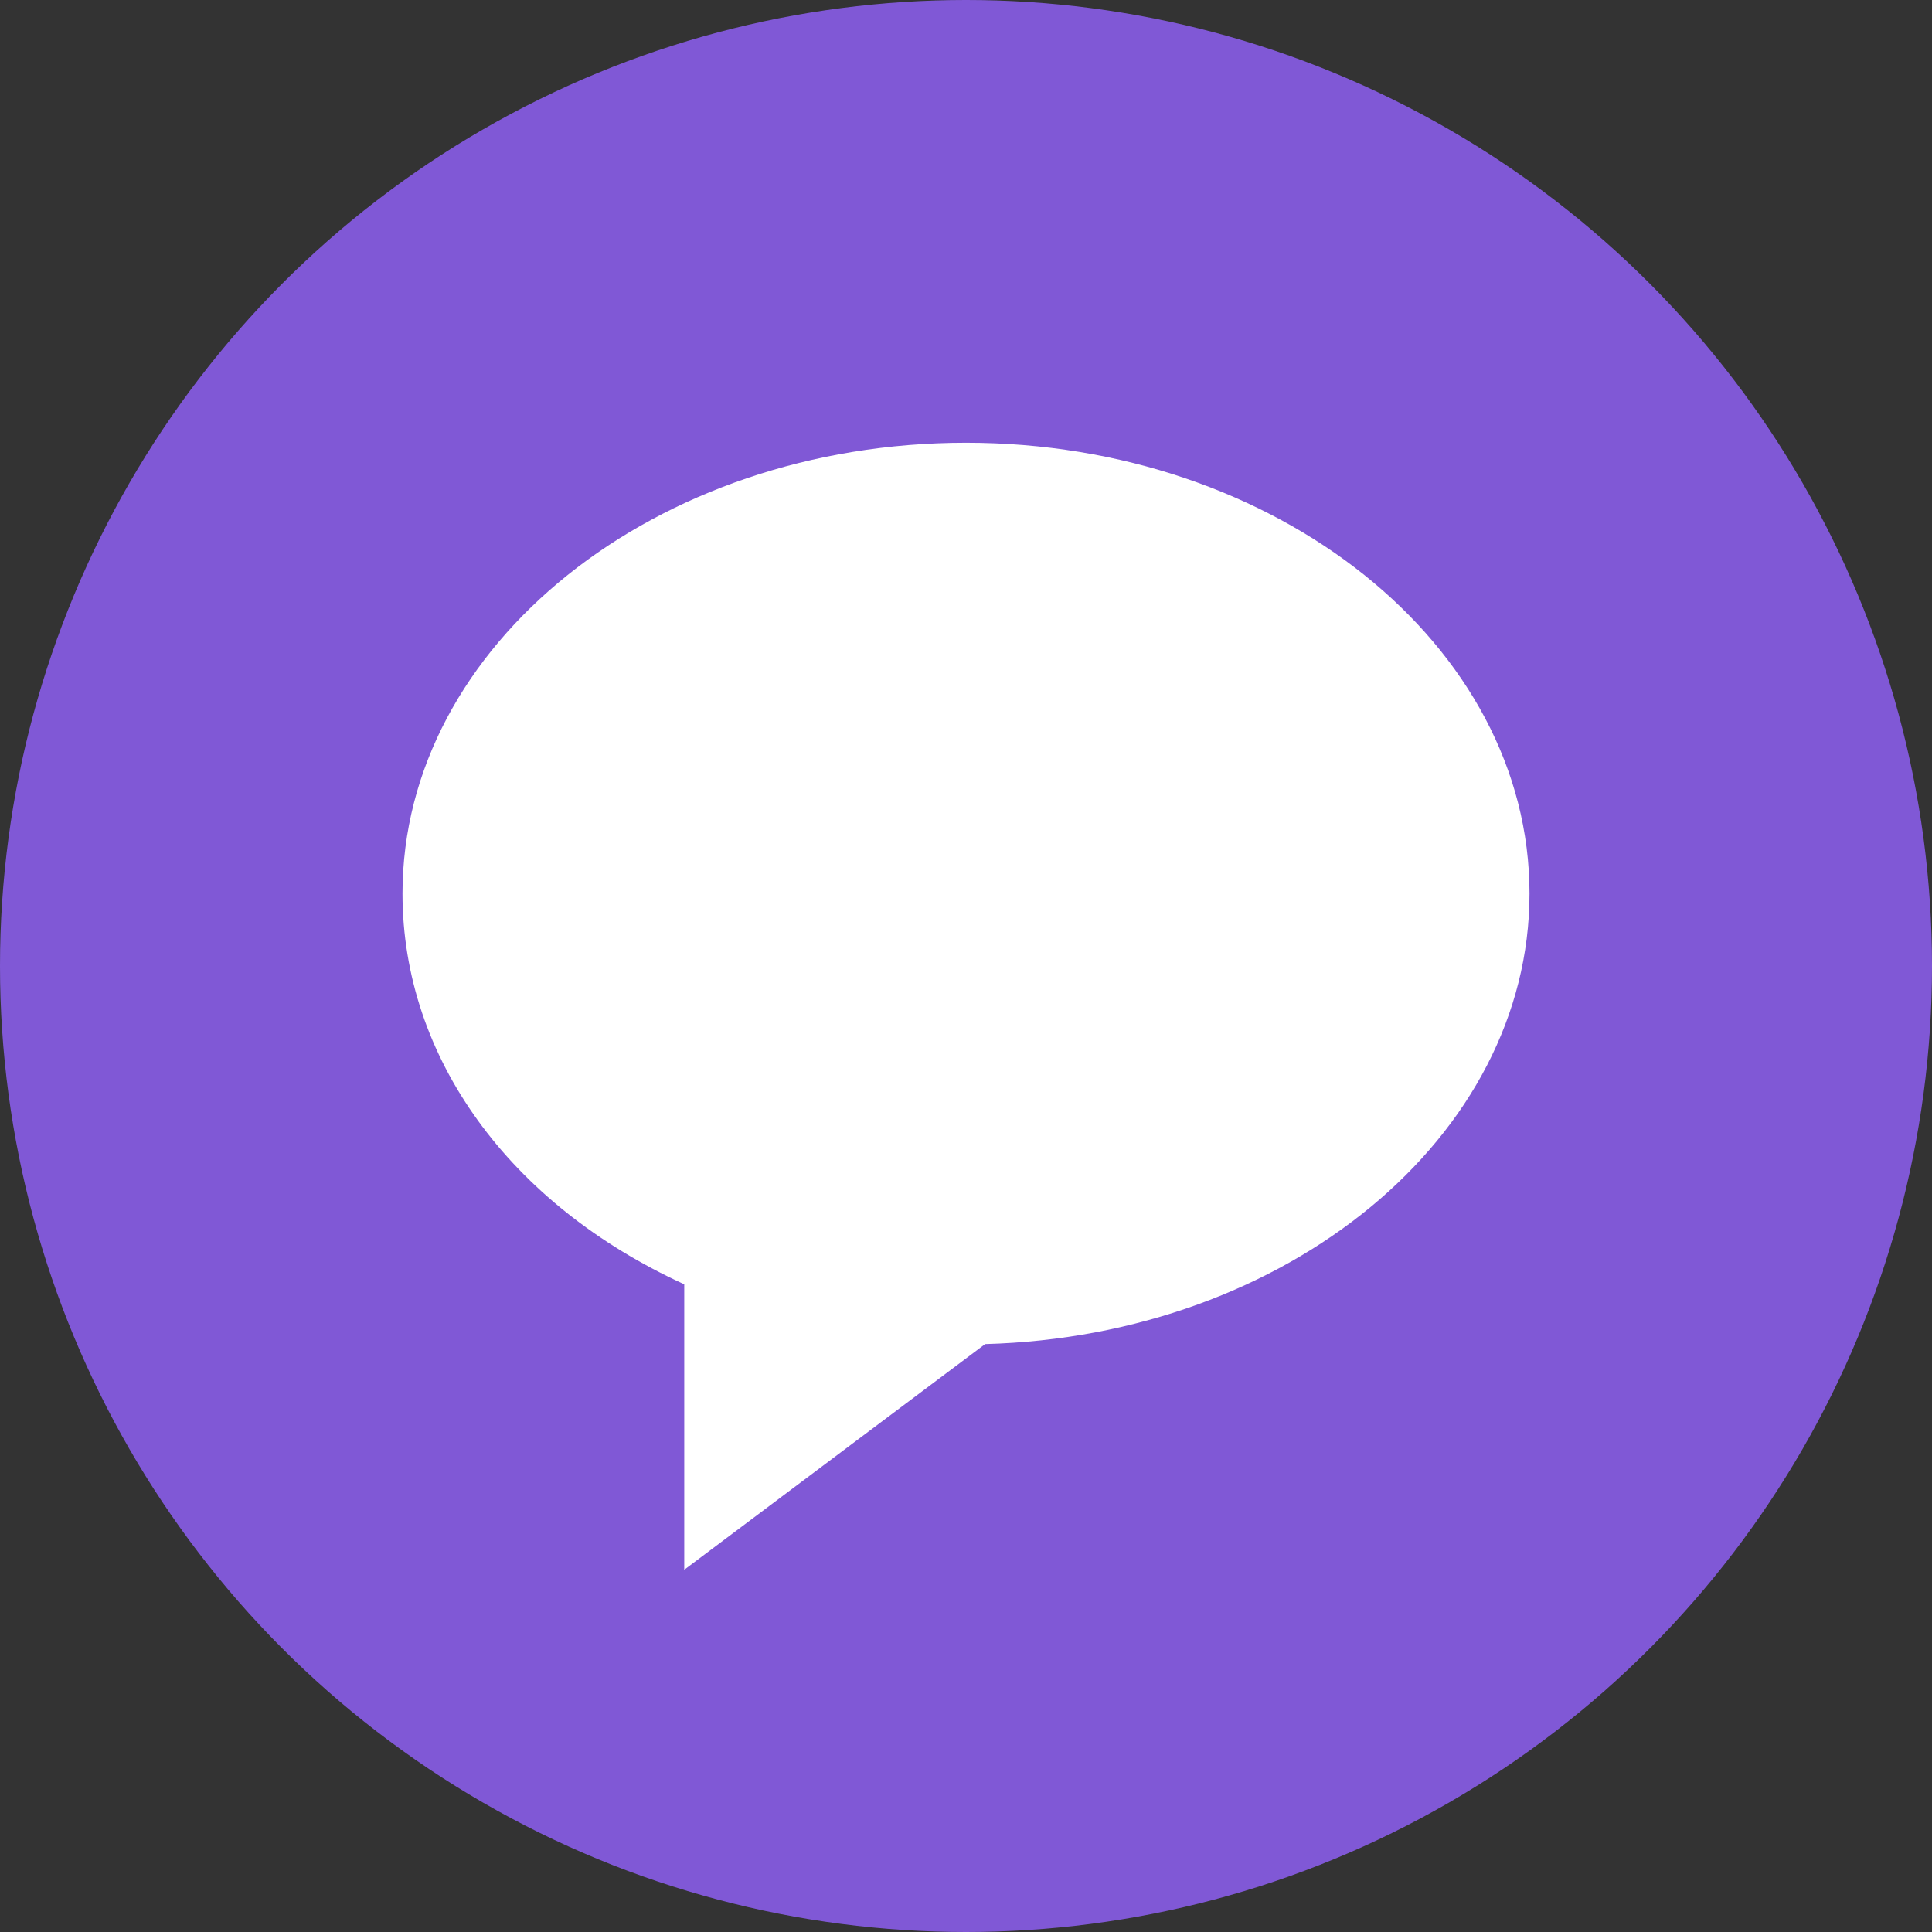 <svg width="48" height="48" viewBox="0 0 48 48" fill="none" xmlns="http://www.w3.org/2000/svg">
<rect x="0" y="0" width="48" height="48" fill="#333333" stroke="none"/>
<circle opacity="0.8" cx="24" cy="24" r="24" fill="#9462FF"/>
<path d="M24 11C16.28 11 10 16.025 10 22.2C10 26.271 12.657 29.921 17 31.908V39L24.476 33.393C31.976 33.193 38 28.248 38 22.2C38 16.025 31.72 11 24 11Z" fill="white"/>
</svg>
